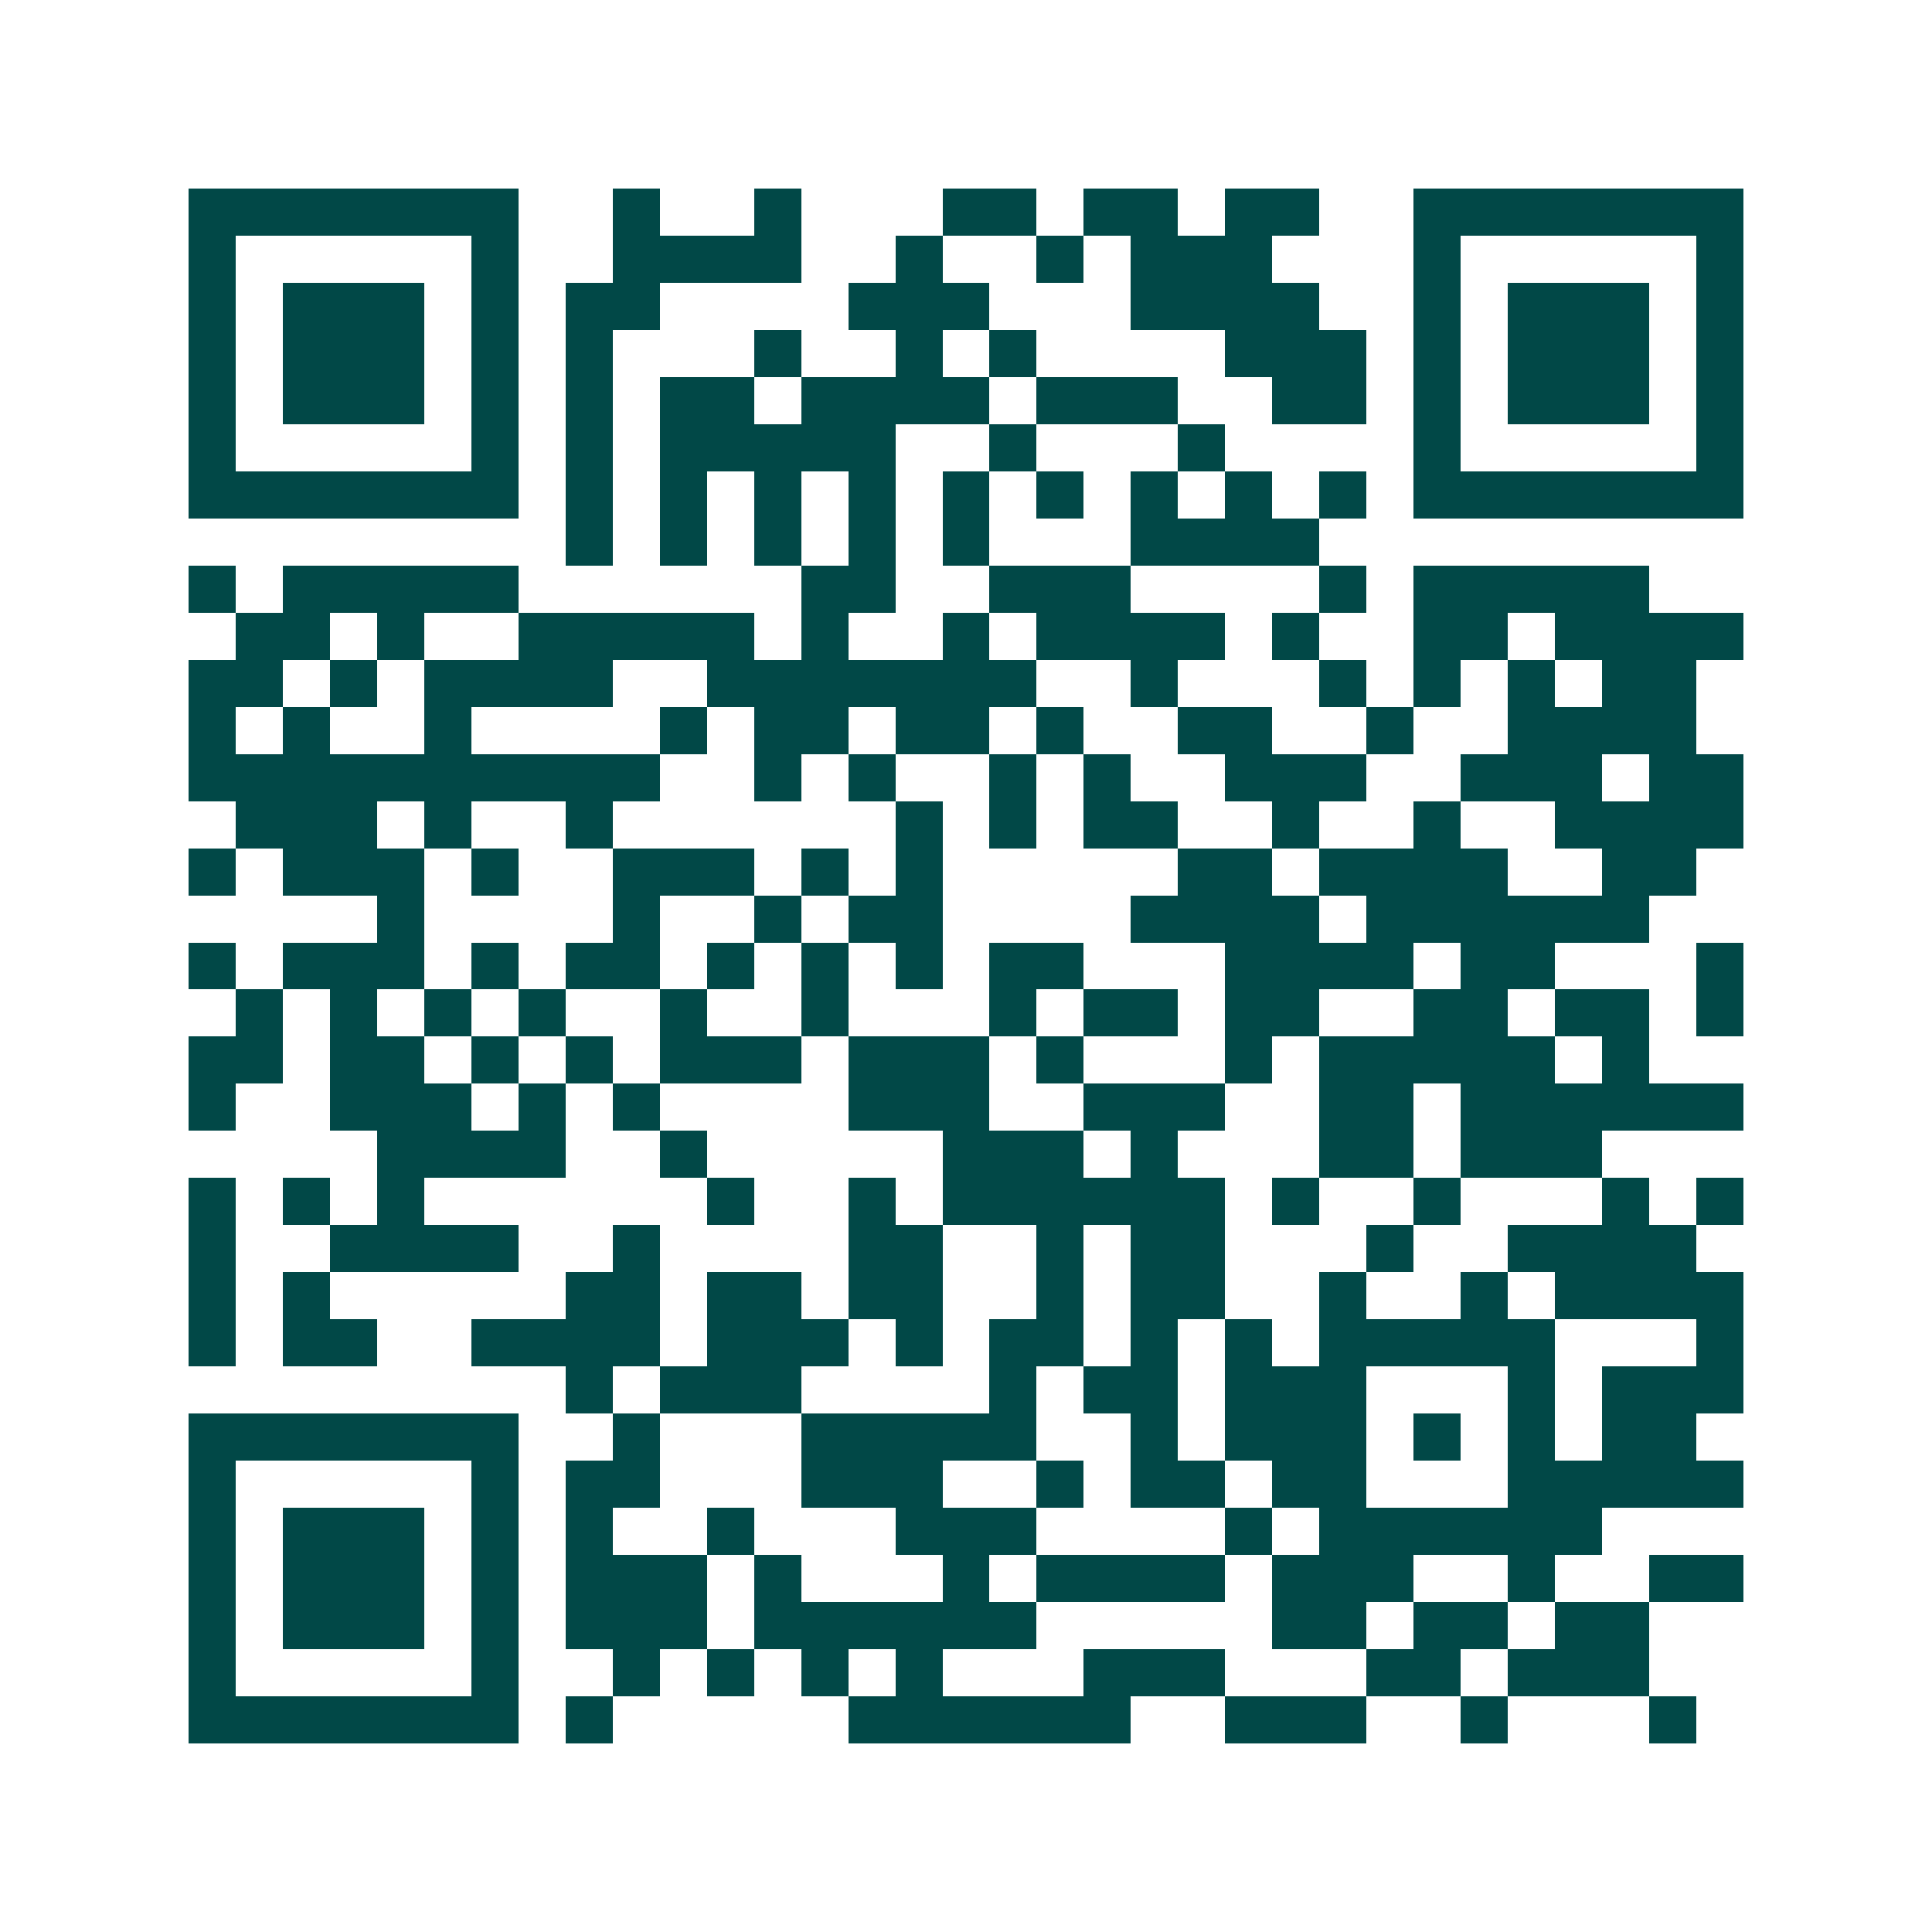 <svg xmlns="http://www.w3.org/2000/svg" width="200" height="200" viewBox="0 0 41 41" shape-rendering="crispEdges"><path fill="#ffffff" d="M0 0h41v41H0z"/><path stroke="#014847" d="M4 4.5h7m2 0h1m2 0h1m3 0h2m1 0h2m1 0h2m2 0h7M4 5.5h1m5 0h1m2 0h4m2 0h1m2 0h1m1 0h3m3 0h1m5 0h1M4 6.5h1m1 0h3m1 0h1m1 0h2m4 0h3m3 0h4m2 0h1m1 0h3m1 0h1M4 7.5h1m1 0h3m1 0h1m1 0h1m3 0h1m2 0h1m1 0h1m4 0h3m1 0h1m1 0h3m1 0h1M4 8.5h1m1 0h3m1 0h1m1 0h1m1 0h2m1 0h4m1 0h3m2 0h2m1 0h1m1 0h3m1 0h1M4 9.5h1m5 0h1m1 0h1m1 0h5m2 0h1m3 0h1m4 0h1m5 0h1M4 10.5h7m1 0h1m1 0h1m1 0h1m1 0h1m1 0h1m1 0h1m1 0h1m1 0h1m1 0h1m1 0h7M12 11.5h1m1 0h1m1 0h1m1 0h1m1 0h1m3 0h4M4 12.5h1m1 0h5m6 0h2m2 0h3m4 0h1m1 0h5M5 13.5h2m1 0h1m2 0h5m1 0h1m2 0h1m1 0h4m1 0h1m2 0h2m1 0h4M4 14.5h2m1 0h1m1 0h4m2 0h7m2 0h1m3 0h1m1 0h1m1 0h1m1 0h2M4 15.5h1m1 0h1m2 0h1m4 0h1m1 0h2m1 0h2m1 0h1m2 0h2m2 0h1m2 0h4M4 16.5h10m2 0h1m1 0h1m2 0h1m1 0h1m2 0h3m2 0h3m1 0h2M5 17.5h3m1 0h1m2 0h1m6 0h1m1 0h1m1 0h2m2 0h1m2 0h1m2 0h4M4 18.5h1m1 0h3m1 0h1m2 0h3m1 0h1m1 0h1m5 0h2m1 0h4m2 0h2M8 19.5h1m4 0h1m2 0h1m1 0h2m4 0h4m1 0h6M4 20.5h1m1 0h3m1 0h1m1 0h2m1 0h1m1 0h1m1 0h1m1 0h2m3 0h4m1 0h2m3 0h1M5 21.5h1m1 0h1m1 0h1m1 0h1m2 0h1m2 0h1m3 0h1m1 0h2m1 0h2m2 0h2m1 0h2m1 0h1M4 22.5h2m1 0h2m1 0h1m1 0h1m1 0h3m1 0h3m1 0h1m3 0h1m1 0h5m1 0h1M4 23.5h1m2 0h3m1 0h1m1 0h1m4 0h3m2 0h3m2 0h2m1 0h6M8 24.5h4m2 0h1m5 0h3m1 0h1m3 0h2m1 0h3M4 25.5h1m1 0h1m1 0h1m6 0h1m2 0h1m1 0h6m1 0h1m2 0h1m3 0h1m1 0h1M4 26.5h1m2 0h4m2 0h1m4 0h2m2 0h1m1 0h2m3 0h1m2 0h4M4 27.5h1m1 0h1m5 0h2m1 0h2m1 0h2m2 0h1m1 0h2m2 0h1m2 0h1m1 0h4M4 28.5h1m1 0h2m2 0h4m1 0h3m1 0h1m1 0h2m1 0h1m1 0h1m1 0h5m3 0h1M12 29.5h1m1 0h3m4 0h1m1 0h2m1 0h3m3 0h1m1 0h3M4 30.5h7m2 0h1m3 0h5m2 0h1m1 0h3m1 0h1m1 0h1m1 0h2M4 31.5h1m5 0h1m1 0h2m3 0h3m2 0h1m1 0h2m1 0h2m3 0h5M4 32.5h1m1 0h3m1 0h1m1 0h1m2 0h1m3 0h3m4 0h1m1 0h6M4 33.5h1m1 0h3m1 0h1m1 0h3m1 0h1m3 0h1m1 0h4m1 0h3m2 0h1m2 0h2M4 34.5h1m1 0h3m1 0h1m1 0h3m1 0h6m5 0h2m1 0h2m1 0h2M4 35.5h1m5 0h1m2 0h1m1 0h1m1 0h1m1 0h1m3 0h3m3 0h2m1 0h3M4 36.5h7m1 0h1m5 0h6m2 0h3m2 0h1m3 0h1"/></svg>
